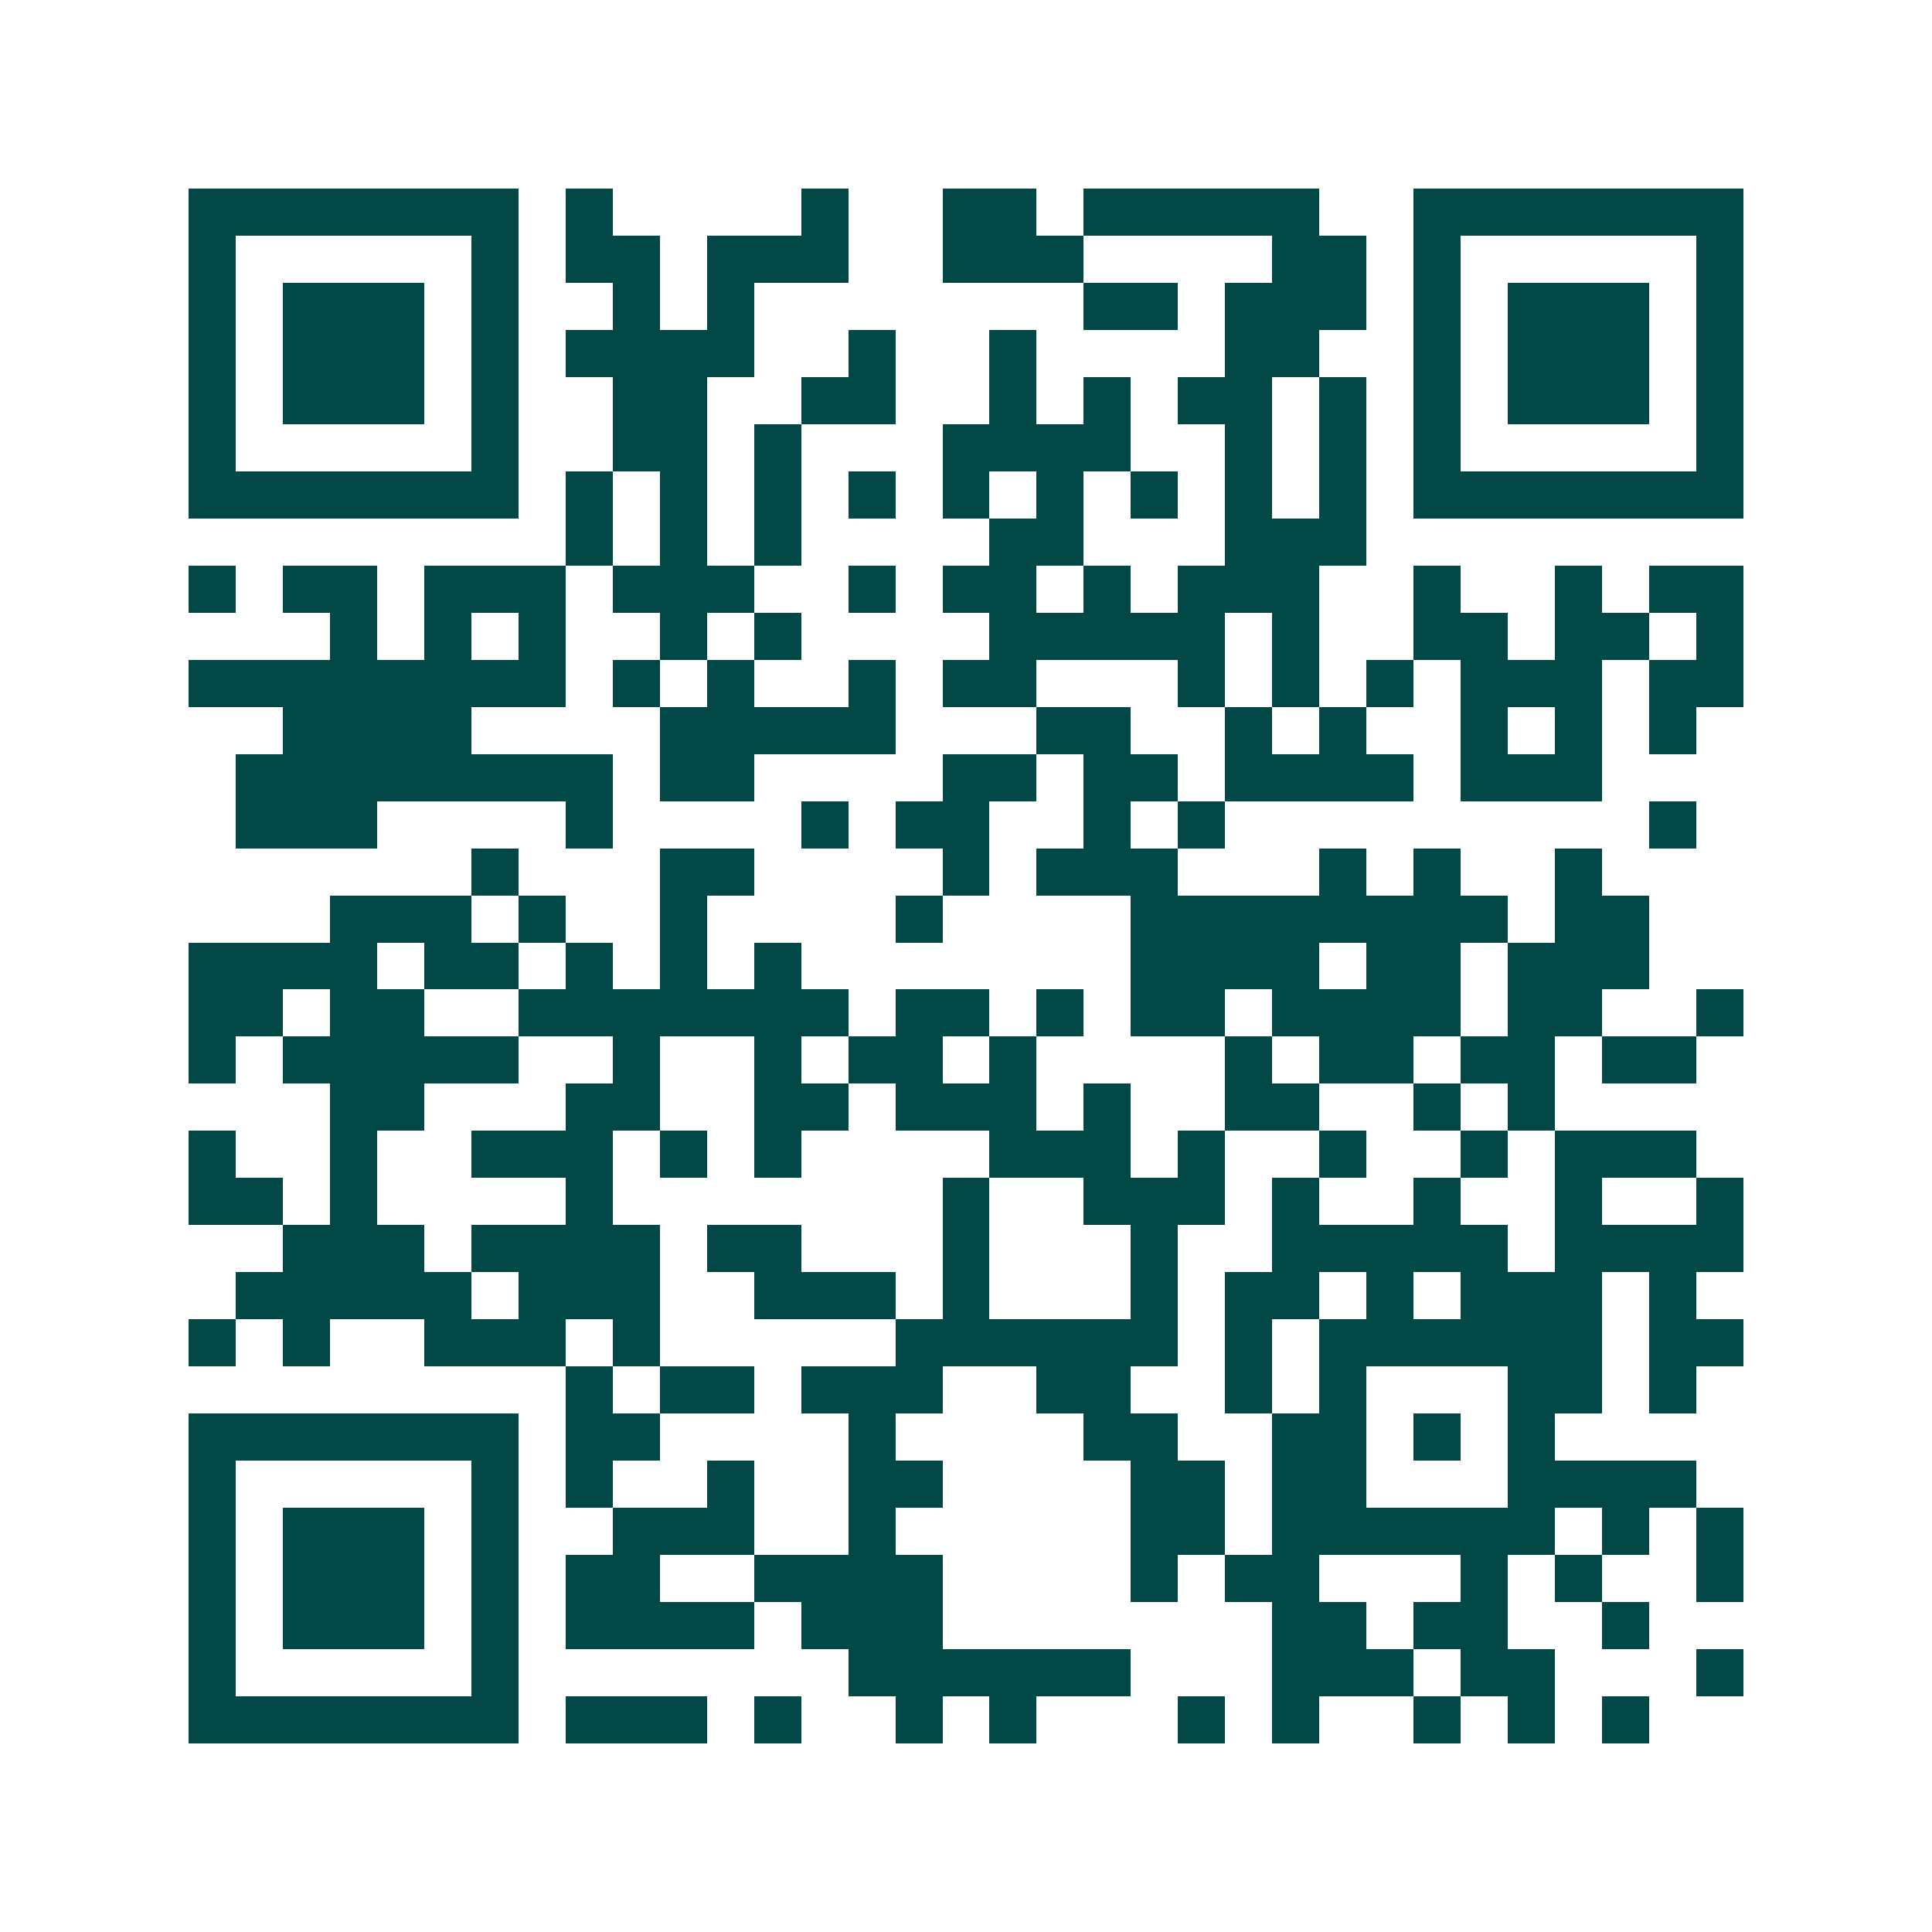 <svg xmlns="http://www.w3.org/2000/svg" width="200" height="200" viewBox="0 0 41 41" shape-rendering="crispEdges"><path fill="#ffffff" d="M0 0h41v41H0z"/><path stroke="#014847" d="M4 4.5h7m1 0h1m4 0h1m2 0h2m1 0h5m2 0h7M4 5.5h1m5 0h1m1 0h2m1 0h3m2 0h3m4 0h2m1 0h1m5 0h1M4 6.5h1m1 0h3m1 0h1m2 0h1m1 0h1m7 0h2m1 0h3m1 0h1m1 0h3m1 0h1M4 7.5h1m1 0h3m1 0h1m1 0h4m2 0h1m2 0h1m4 0h2m2 0h1m1 0h3m1 0h1M4 8.5h1m1 0h3m1 0h1m2 0h2m2 0h2m2 0h1m1 0h1m1 0h2m1 0h1m1 0h1m1 0h3m1 0h1M4 9.5h1m5 0h1m2 0h2m1 0h1m3 0h4m2 0h1m1 0h1m1 0h1m5 0h1M4 10.5h7m1 0h1m1 0h1m1 0h1m1 0h1m1 0h1m1 0h1m1 0h1m1 0h1m1 0h1m1 0h7M12 11.5h1m1 0h1m1 0h1m4 0h2m3 0h3M4 12.5h1m1 0h2m1 0h3m1 0h3m2 0h1m1 0h2m1 0h1m1 0h3m2 0h1m2 0h1m1 0h2M7 13.5h1m1 0h1m1 0h1m2 0h1m1 0h1m4 0h5m1 0h1m2 0h2m1 0h2m1 0h1M4 14.5h8m1 0h1m1 0h1m2 0h1m1 0h2m3 0h1m1 0h1m1 0h1m1 0h3m1 0h2M6 15.5h4m4 0h5m3 0h2m2 0h1m1 0h1m2 0h1m1 0h1m1 0h1M5 16.5h8m1 0h2m4 0h2m1 0h2m1 0h4m1 0h3M5 17.5h3m4 0h1m4 0h1m1 0h2m2 0h1m1 0h1m9 0h1M10 18.5h1m3 0h2m4 0h1m1 0h3m3 0h1m1 0h1m2 0h1M7 19.5h3m1 0h1m2 0h1m4 0h1m4 0h8m1 0h2M4 20.5h4m1 0h2m1 0h1m1 0h1m1 0h1m7 0h4m1 0h2m1 0h3M4 21.5h2m1 0h2m2 0h7m1 0h2m1 0h1m1 0h2m1 0h4m1 0h2m2 0h1M4 22.5h1m1 0h5m2 0h1m2 0h1m1 0h2m1 0h1m4 0h1m1 0h2m1 0h2m1 0h2M7 23.5h2m3 0h2m2 0h2m1 0h3m1 0h1m2 0h2m2 0h1m1 0h1M4 24.5h1m2 0h1m2 0h3m1 0h1m1 0h1m4 0h3m1 0h1m2 0h1m2 0h1m1 0h3M4 25.5h2m1 0h1m4 0h1m7 0h1m2 0h3m1 0h1m2 0h1m2 0h1m2 0h1M6 26.5h3m1 0h4m1 0h2m3 0h1m3 0h1m2 0h5m1 0h4M5 27.5h5m1 0h3m2 0h3m1 0h1m3 0h1m1 0h2m1 0h1m1 0h3m1 0h1M4 28.5h1m1 0h1m2 0h3m1 0h1m5 0h6m1 0h1m1 0h6m1 0h2M12 29.5h1m1 0h2m1 0h3m2 0h2m2 0h1m1 0h1m3 0h2m1 0h1M4 30.5h7m1 0h2m4 0h1m4 0h2m2 0h2m1 0h1m1 0h1M4 31.5h1m5 0h1m1 0h1m2 0h1m2 0h2m4 0h2m1 0h2m3 0h4M4 32.5h1m1 0h3m1 0h1m2 0h3m2 0h1m5 0h2m1 0h6m1 0h1m1 0h1M4 33.5h1m1 0h3m1 0h1m1 0h2m2 0h4m4 0h1m1 0h2m3 0h1m1 0h1m2 0h1M4 34.5h1m1 0h3m1 0h1m1 0h4m1 0h3m7 0h2m1 0h2m2 0h1M4 35.5h1m5 0h1m7 0h6m3 0h3m1 0h2m3 0h1M4 36.5h7m1 0h3m1 0h1m2 0h1m1 0h1m3 0h1m1 0h1m2 0h1m1 0h1m1 0h1"/></svg>
